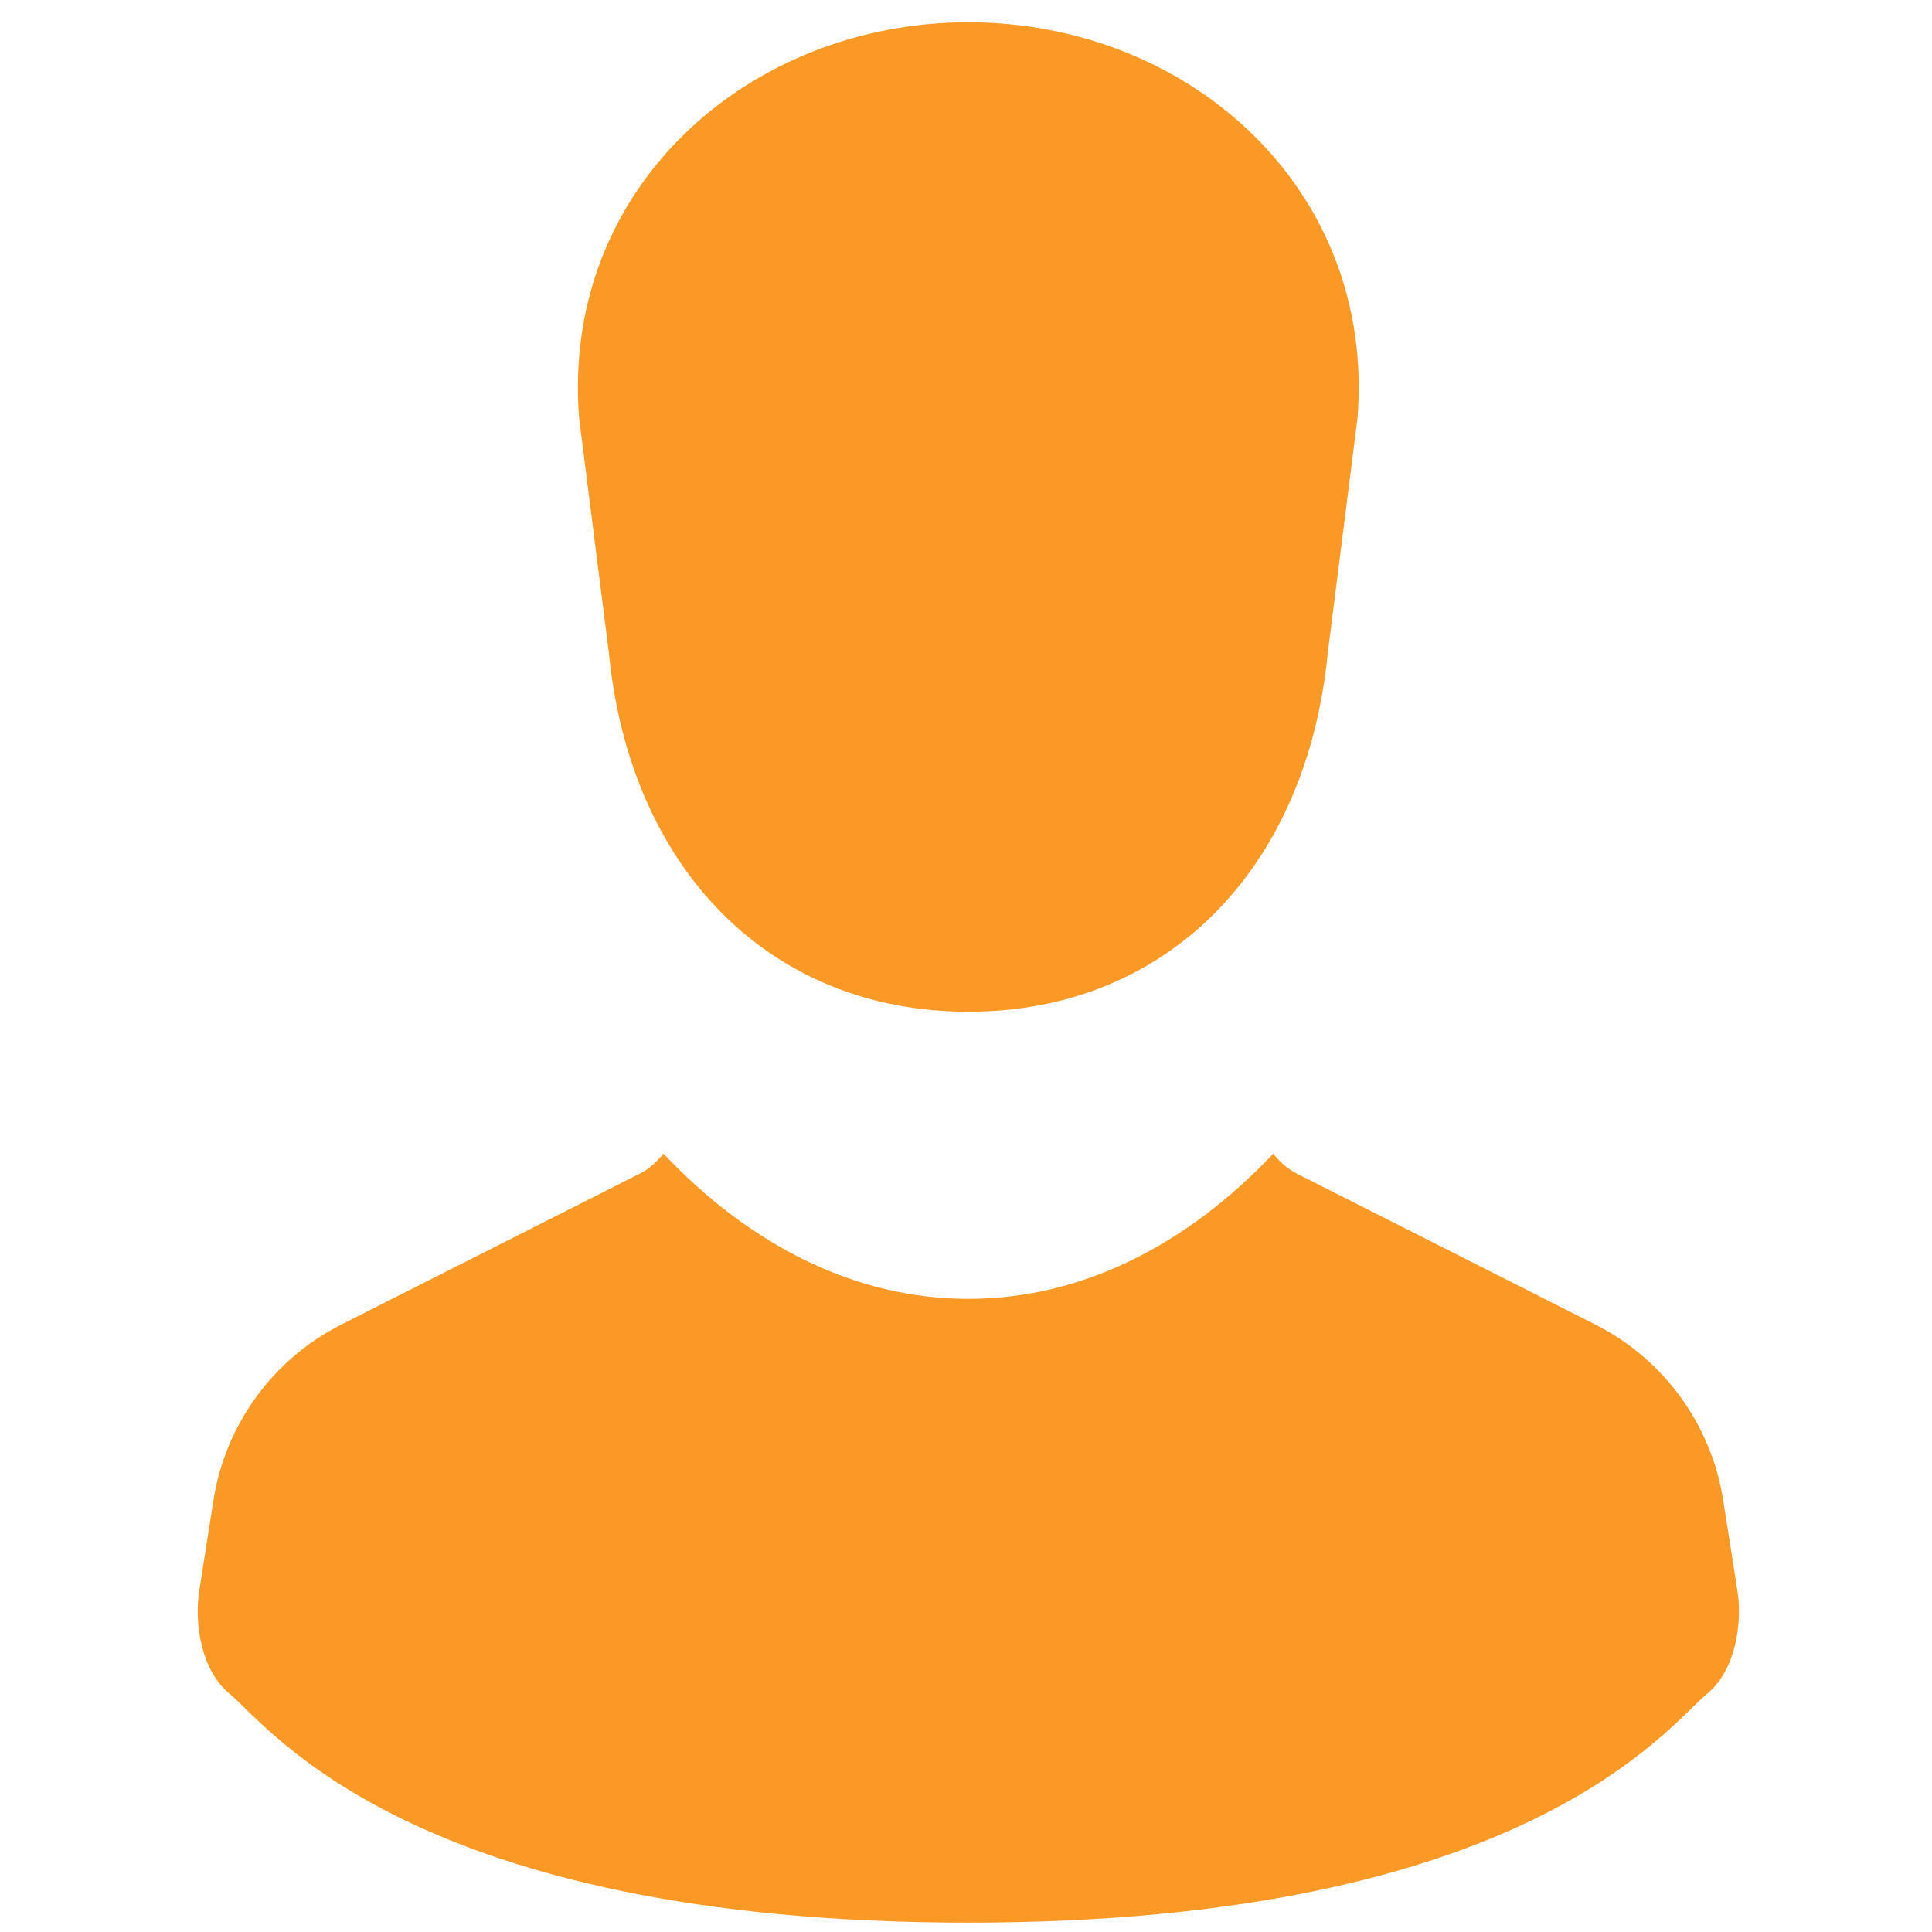 <svg width="61" height="61" viewBox="0 0 61 61" fill="none" xmlns="http://www.w3.org/2000/svg">
<g clip-path="url(#clip0_2679_9825)">
<path d="M19.222 20.592C19.882 27.429 24.304 31.944 30.574 31.944C36.843 31.944 41.265 27.429 41.925 20.592L42.861 13.206C43.442 5.949 37.52 0.703 30.574 0.703C23.627 0.703 17.705 5.949 18.285 13.206L19.222 20.592Z" fill="#FA9926"/>
<path d="M54.856 50.224L54.408 47.37C54.033 44.977 52.529 42.912 50.368 41.82L40.938 37.051C40.643 36.902 40.402 36.677 40.201 36.426C37.471 39.312 34.154 41.01 30.574 41.01C26.994 41.01 23.677 39.312 20.947 36.426C20.745 36.677 20.505 36.902 20.21 37.051L10.779 41.82C8.618 42.912 7.115 44.977 6.739 47.37L6.291 50.224C6.131 51.242 6.342 52.737 7.254 53.484C8.474 54.482 12.981 60.704 30.574 60.704C48.167 60.704 52.673 54.482 53.893 53.484C54.806 52.737 55.016 51.242 54.856 50.224Z" fill="#FA9926"/>
</g>
<defs>
<clipPath id="clip0_2679_9825">
<rect width="60" height="60" fill="white" transform="translate(0.574 0.703)"/>
</clipPath>
</defs>
</svg>
